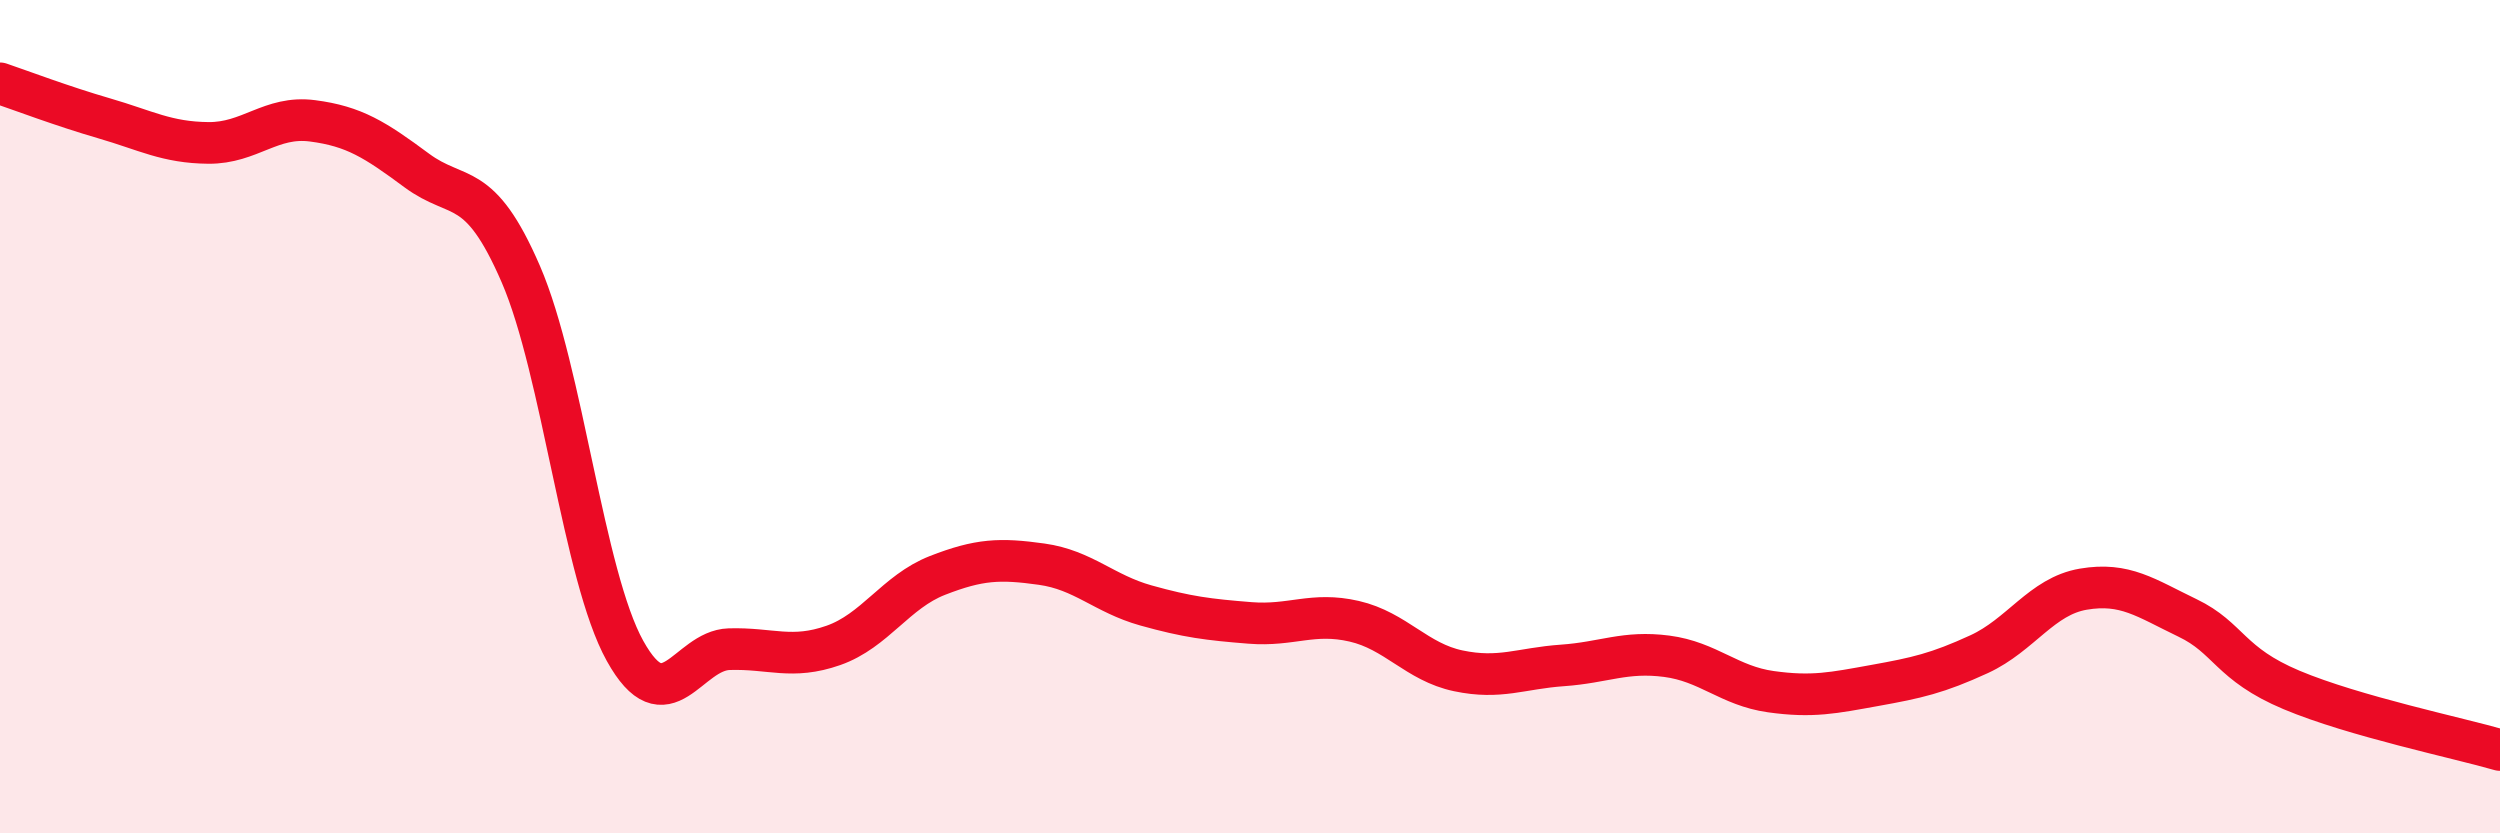 
    <svg width="60" height="20" viewBox="0 0 60 20" xmlns="http://www.w3.org/2000/svg">
      <path
        d="M 0,2 C 0.5,2.17 1.5,2.55 2.5,2.84 C 3.5,3.13 4,3.42 5,3.43 C 6,3.44 6.5,2.77 7.5,2.9 C 8.5,3.03 9,3.35 10,4.09 C 11,4.83 11.5,4.27 12.5,6.58 C 13.5,8.89 14,13.82 15,15.62 C 16,17.42 16.5,15.61 17.5,15.58 C 18.5,15.55 19,15.84 20,15.49 C 21,15.14 21.5,14.2 22.5,13.81 C 23.5,13.42 24,13.4 25,13.54 C 26,13.68 26.5,14.25 27.5,14.53 C 28.5,14.81 29,14.87 30,14.95 C 31,15.03 31.5,14.68 32.5,14.91 C 33.5,15.14 34,15.89 35,16.1 C 36,16.31 36.5,16.04 37.5,15.97 C 38.5,15.9 39,15.62 40,15.75 C 41,15.88 41.5,16.46 42.5,16.6 C 43.5,16.74 44,16.63 45,16.45 C 46,16.27 46.5,16.16 47.5,15.7 C 48.5,15.24 49,14.31 50,14.14 C 51,13.97 51.5,14.35 52.5,14.83 C 53.5,15.31 53.5,15.93 55,16.56 C 56.5,17.19 59,17.71 60,18L60 20L0 20Z"
        fill="#EB0A25"
        opacity="0.1"
        stroke-linecap="round"
        stroke-linejoin="round"
      />
      <path
        d="M 0,2 C 0.5,2.17 1.5,2.55 2.5,2.84 C 3.5,3.13 4,3.42 5,3.43 C 6,3.44 6.5,2.77 7.5,2.9 C 8.5,3.03 9,3.35 10,4.09 C 11,4.83 11.5,4.27 12.5,6.58 C 13.5,8.89 14,13.82 15,15.62 C 16,17.42 16.5,15.61 17.5,15.58 C 18.5,15.55 19,15.84 20,15.49 C 21,15.14 21.5,14.2 22.5,13.81 C 23.5,13.42 24,13.4 25,13.54 C 26,13.68 26.5,14.25 27.5,14.53 C 28.5,14.81 29,14.87 30,14.95 C 31,15.03 31.5,14.68 32.5,14.91 C 33.5,15.14 34,15.89 35,16.1 C 36,16.31 36.5,16.04 37.5,15.97 C 38.5,15.9 39,15.62 40,15.75 C 41,15.88 41.5,16.46 42.5,16.6 C 43.5,16.74 44,16.63 45,16.45 C 46,16.27 46.5,16.16 47.5,15.7 C 48.5,15.24 49,14.31 50,14.14 C 51,13.97 51.5,14.35 52.5,14.83 C 53.5,15.31 53.5,15.93 55,16.56 C 56.5,17.19 59,17.71 60,18"
        stroke="#EB0A25"
        stroke-width="1"
        fill="none"
        stroke-linecap="round"
        stroke-linejoin="round"
      />
    </svg>
  